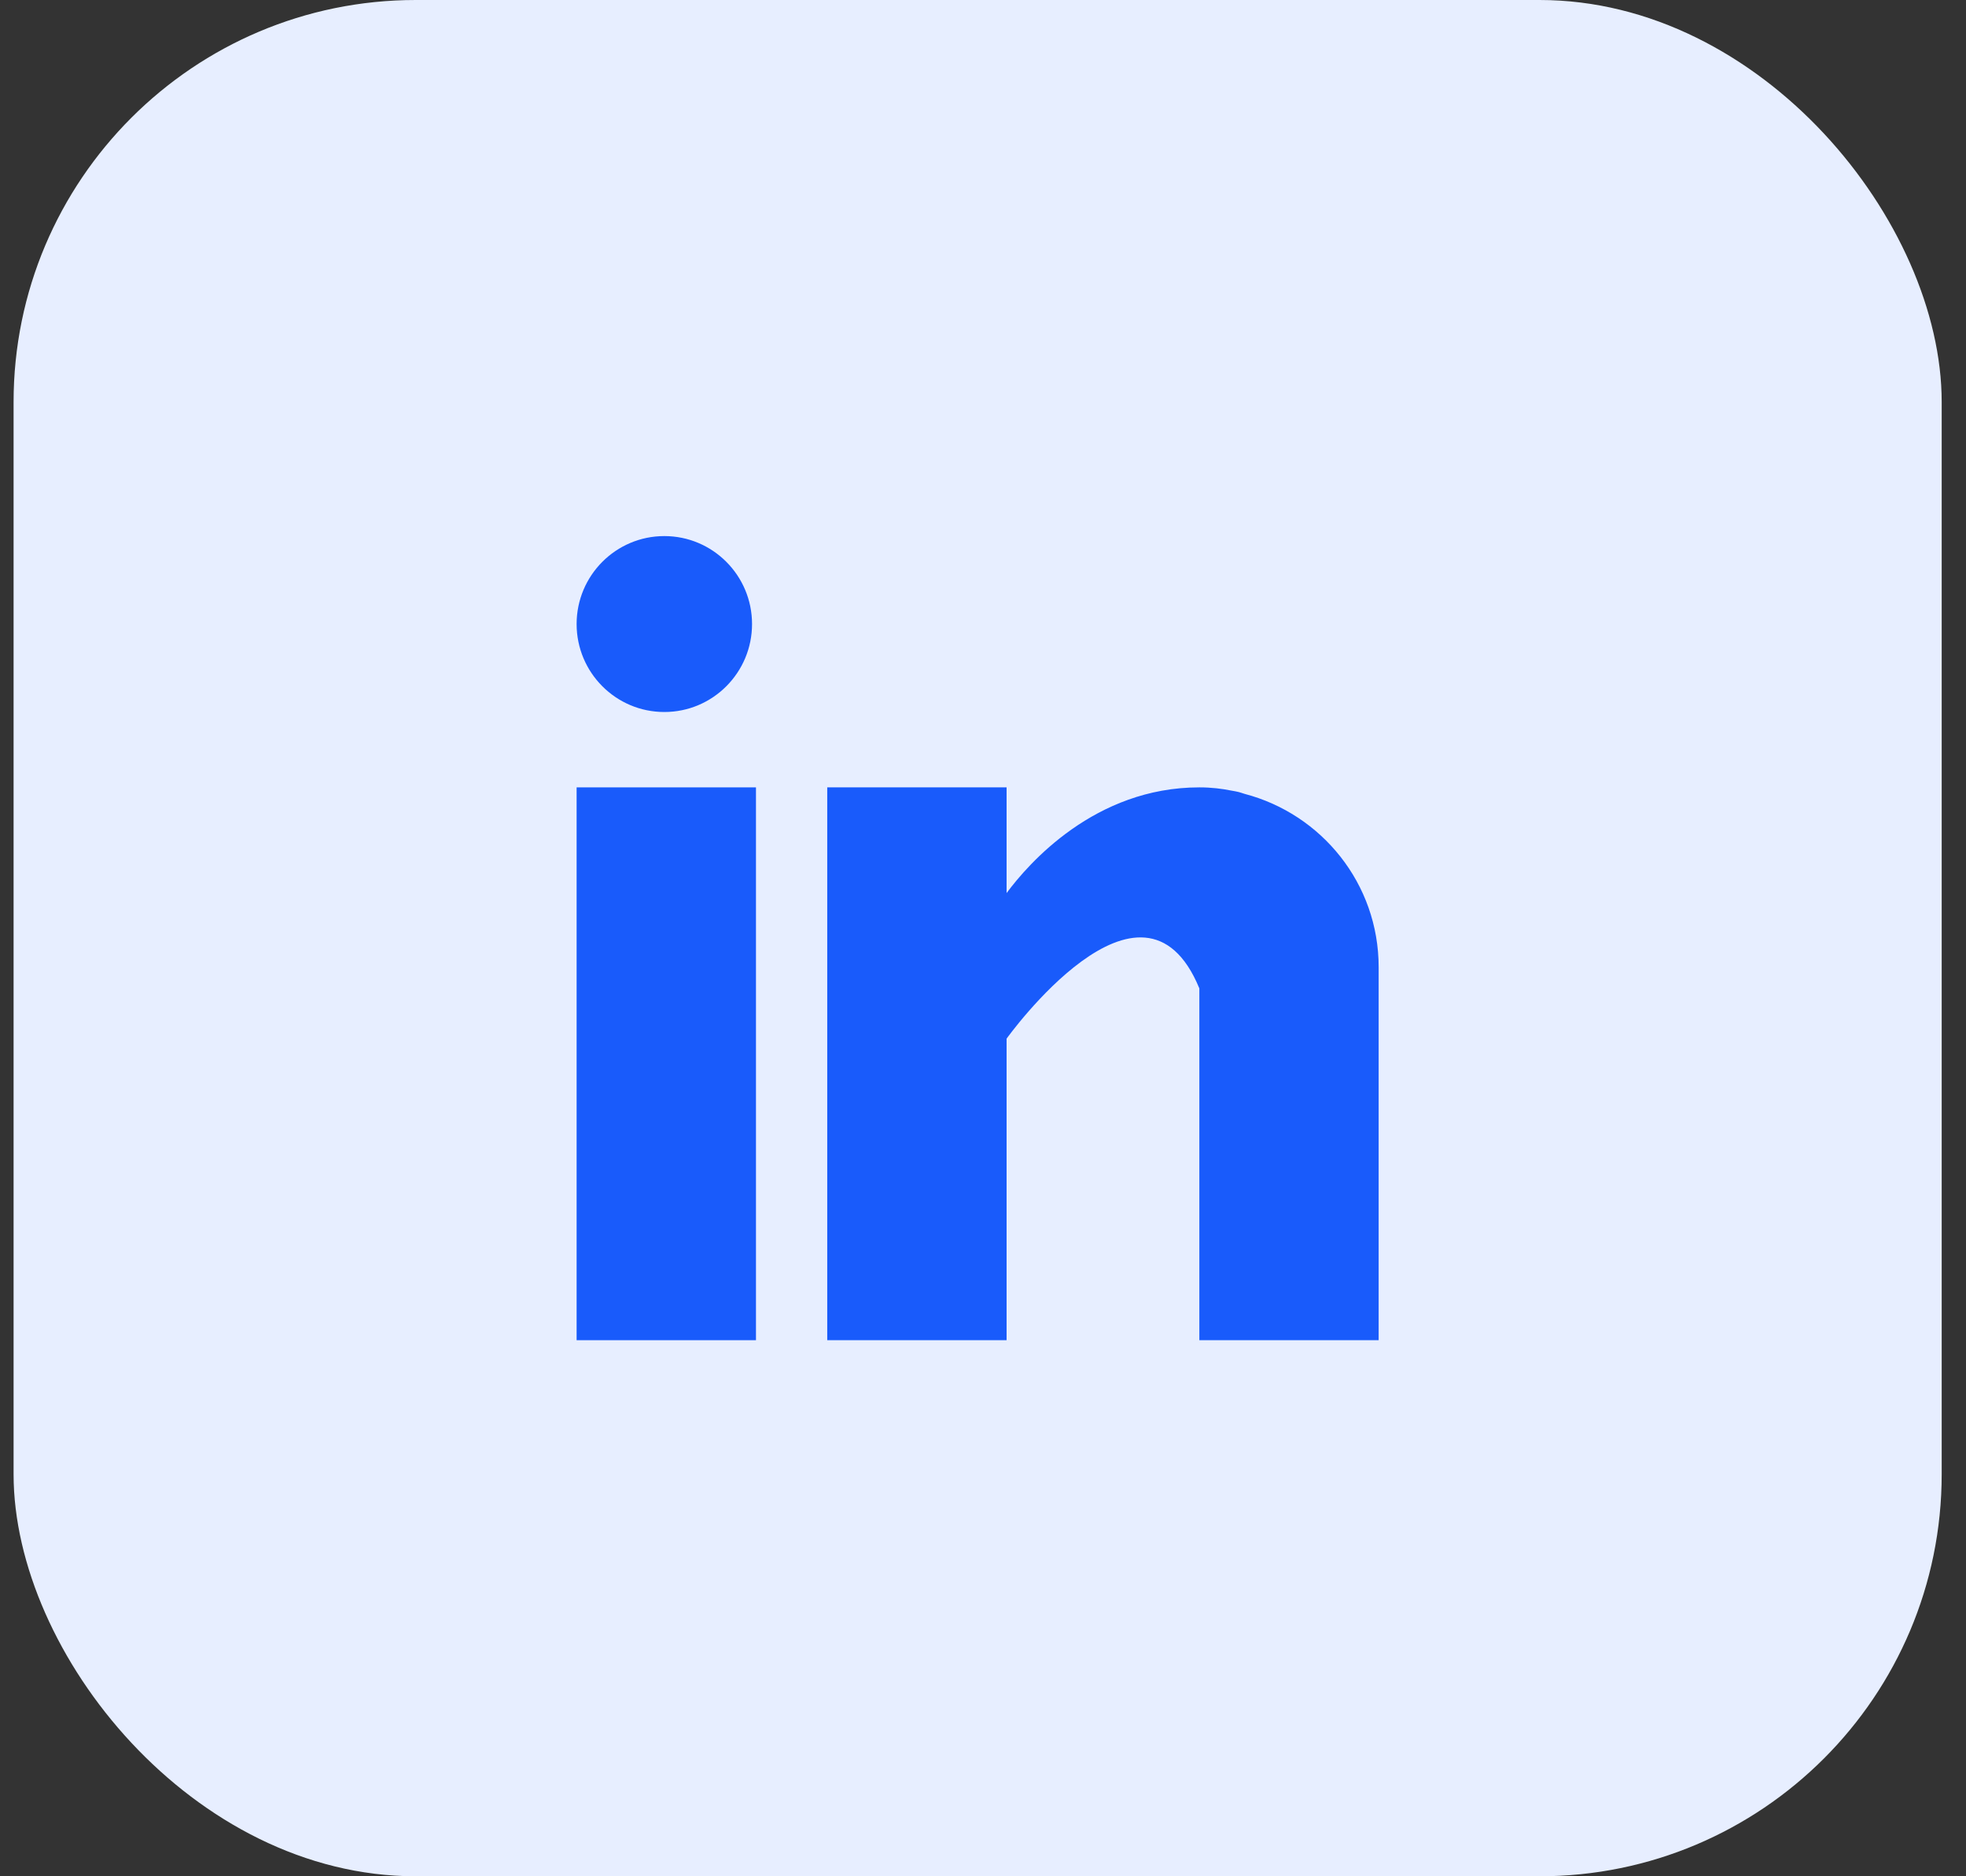 <svg width="44" height="42" viewBox="0 0 44 42" fill="none" xmlns="http://www.w3.org/2000/svg">
<rect x="0" y="0" width="44" height="42" fill="#333333" stroke="none"/>
<rect x="0.304" width="43.152" height="42" rx="9" fill="#E7EEFF"/>
<path d="M16.919 17.625H12.905V30H16.919V17.625Z" fill="#195BFB"/>
<path d="M27.853 17.77C27.81 17.757 27.77 17.742 27.725 17.73C27.671 17.717 27.617 17.707 27.562 17.698C27.349 17.655 27.116 17.625 26.842 17.625C24.502 17.625 23.017 19.332 22.528 19.991V17.625H18.514V30H22.528V23.25C22.528 23.25 25.562 19.013 26.842 22.125V30H30.855V21.649C30.855 19.779 29.577 18.221 27.853 17.77Z" fill="#195BFB"/>
<path d="M16.831 13.969C16.831 15.056 15.952 15.938 14.868 15.938C13.784 15.938 12.905 15.056 12.905 13.969C12.905 12.882 13.784 12 14.868 12C15.952 12 16.831 12.882 16.831 13.969Z" fill="#195BFB"/>
</svg>
